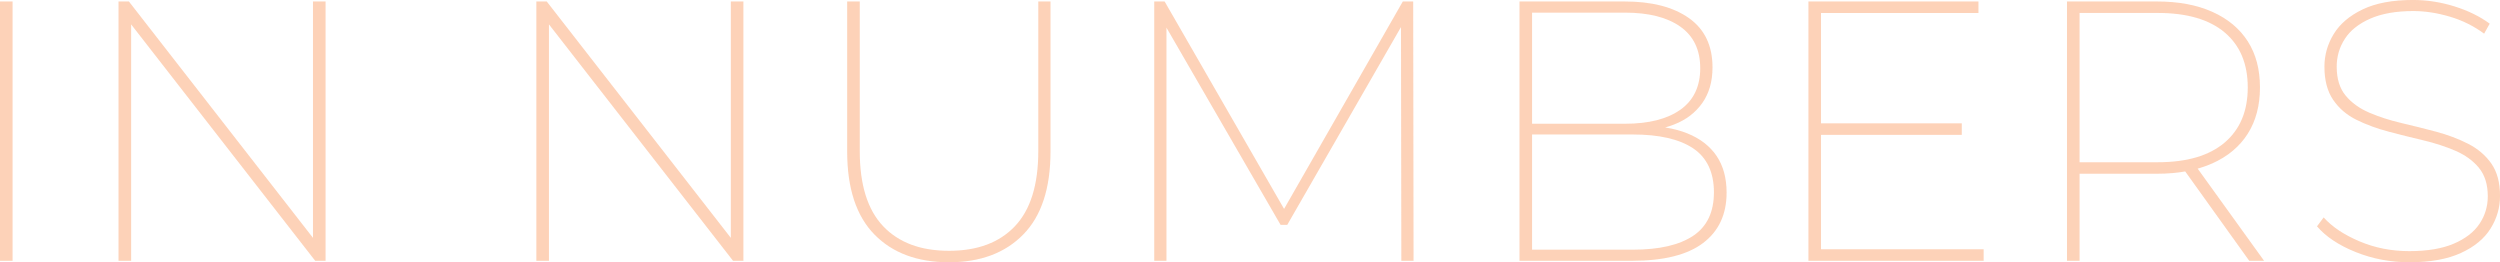 <?xml version="1.0" encoding="UTF-8"?>
<svg id="_レイヤー_2" data-name="レイヤー 2" xmlns="http://www.w3.org/2000/svg" viewBox="0 0 896.04 94">
  <defs>
    <style>
      .cls-1 {
        fill: #f9711f;
      }

      .cls-2 {
        opacity: .32;
      }
    </style>
  </defs>
  <g id="Icon_Set" data-name="Icon Set">
    <g class="cls-2">
      <g>
        <path class="cls-1" d="M0,93.47V.53h4.51v92.94H0Z"/>
        <path class="cls-1" d="M42.48,93.47V.53h3.72l68.24,87.63h-2.26V.53h4.51v92.94h-3.72L44.74,5.84h2.26v87.63h-4.51Z"/>
        <path class="cls-1" d="M192.24,93.47V.53h3.72l68.24,87.63h-2.26V.53h4.51v92.94h-3.72L194.5,5.84h2.26v87.63h-4.51Z"/>
        <path class="cls-1" d="M340.15,94c-11.33,0-20.25-3.32-26.75-9.96-6.5-6.64-9.76-16.55-9.76-29.74V.53h4.51v53.64c0,12.04,2.79,21,8.37,26.89,5.58,5.89,13.45,8.83,23.63,8.83s18.06-2.94,23.63-8.83c5.58-5.89,8.36-14.85,8.36-26.89V.53h4.38v53.77c0,13.19-3.25,23.1-9.76,29.74-6.51,6.64-15.38,9.96-26.62,9.96Z"/>
        <path class="cls-1" d="M413.7,93.47V.53h3.72l43.81,76.08h-1.99L502.79.53h3.72l.13,92.94h-4.38l-.13-86.3h1.46l-42.22,73.42h-2.39L416.49,7.17h1.59v86.3h-4.38Z"/>
        <path class="cls-1" d="M544.61,93.47V.53h37.71c9.74,0,17.41,1.99,23.04,5.97,5.62,3.98,8.43,9.87,8.43,17.66,0,5.04-1.22,9.29-3.65,12.75-2.44,3.45-5.8,6.02-10.09,7.7-4.29,1.68-9.23,2.52-14.8,2.52l2.26-2.12c6.9,0,12.66.93,17.26,2.79,4.6,1.86,8.1,4.56,10.49,8.1,2.39,3.54,3.58,7.92,3.58,13.14,0,7.79-2.81,13.81-8.43,18.06-5.62,4.25-14.1,6.37-25.43,6.37h-40.36ZM549.12,89.49h36.11c9.47,0,16.68-1.66,21.64-4.98,4.96-3.32,7.43-8.52,7.43-15.6s-2.48-12.41-7.43-15.73c-4.96-3.32-12.17-4.98-21.64-4.98h-36.91v-3.85h34.12c8.5,0,15.11-1.68,19.85-5.04,4.73-3.36,7.1-8.32,7.1-14.87s-2.37-11.5-7.1-14.87c-4.74-3.36-11.35-5.04-19.85-5.04h-33.32v84.97Z"/>
        <path class="cls-1" d="M652.68,89.35h58.29v4.12h-62.8V.53h60.94v4.12h-56.43v84.71ZM651.88,44.21h51.25v4.12h-51.25v-4.12Z"/>
        <path class="cls-1" d="M740.84,93.47V.53h32.26c7.7,0,14.32,1.24,19.85,3.72,5.53,2.48,9.76,6,12.68,10.55,2.92,4.56,4.38,10.07,4.38,16.53s-1.46,11.99-4.38,16.6c-2.92,4.6-7.15,8.14-12.68,10.62-5.53,2.48-12.15,3.72-19.85,3.72h-29.74l1.99-2.12v33.32h-4.51ZM745.35,60.14l-1.99-1.99h30.01c10.44,0,18.43-2.34,23.96-7.04,5.53-4.69,8.3-11.29,8.3-19.78s-2.77-15.07-8.3-19.72c-5.53-4.65-13.52-6.97-23.96-6.97h-30.01l1.99-2.12v57.62ZM806.16,93.47l-24.16-33.72h5.18l24.3,33.72h-5.31Z"/>
        <path class="cls-1" d="M863.65,94c-6.82,0-13.26-1.22-19.32-3.65-6.06-2.43-10.69-5.51-13.88-9.23l2.39-3.19c3.01,3.36,7.28,6.22,12.81,8.56,5.53,2.35,11.48,3.52,17.86,3.52s11.77-.88,15.93-2.66c4.16-1.77,7.24-4.14,9.23-7.1,1.99-2.96,2.99-6.26,2.99-9.89,0-4.25-1.06-7.65-3.19-10.22-2.12-2.57-4.94-4.6-8.43-6.11-3.5-1.5-7.3-2.74-11.42-3.72-4.12-.97-8.28-2.01-12.48-3.12-4.21-1.11-8.06-2.52-11.55-4.25-3.5-1.73-6.29-4.12-8.36-7.17-2.08-3.05-3.12-7.01-3.12-11.88,0-4.16,1.11-8.05,3.32-11.68,2.21-3.63,5.66-6.57,10.36-8.83,4.69-2.26,10.71-3.39,18.06-3.39,5.04,0,10.02.78,14.94,2.32,4.91,1.55,9.09,3.61,12.55,6.17l-1.99,3.58c-3.72-2.74-7.83-4.78-12.35-6.11-4.51-1.33-8.85-1.99-13.01-1.99-6.2,0-11.35.91-15.47,2.72-4.12,1.82-7.15,4.23-9.09,7.24-1.95,3.01-2.92,6.33-2.92,9.96,0,4.34,1.06,7.79,3.19,10.36,2.12,2.57,4.93,4.6,8.43,6.11,3.5,1.51,7.32,2.74,11.48,3.72,4.16.98,8.32,2.01,12.48,3.12,4.16,1.11,7.99,2.55,11.48,4.32,3.5,1.77,6.28,4.14,8.36,7.1,2.08,2.97,3.12,6.84,3.12,11.62,0,4.16-1.13,8.06-3.39,11.68-2.26,3.63-5.8,6.55-10.62,8.76-4.83,2.21-10.95,3.32-18.39,3.32Z"/>
      </g>
    </g>
  </g>
</svg>